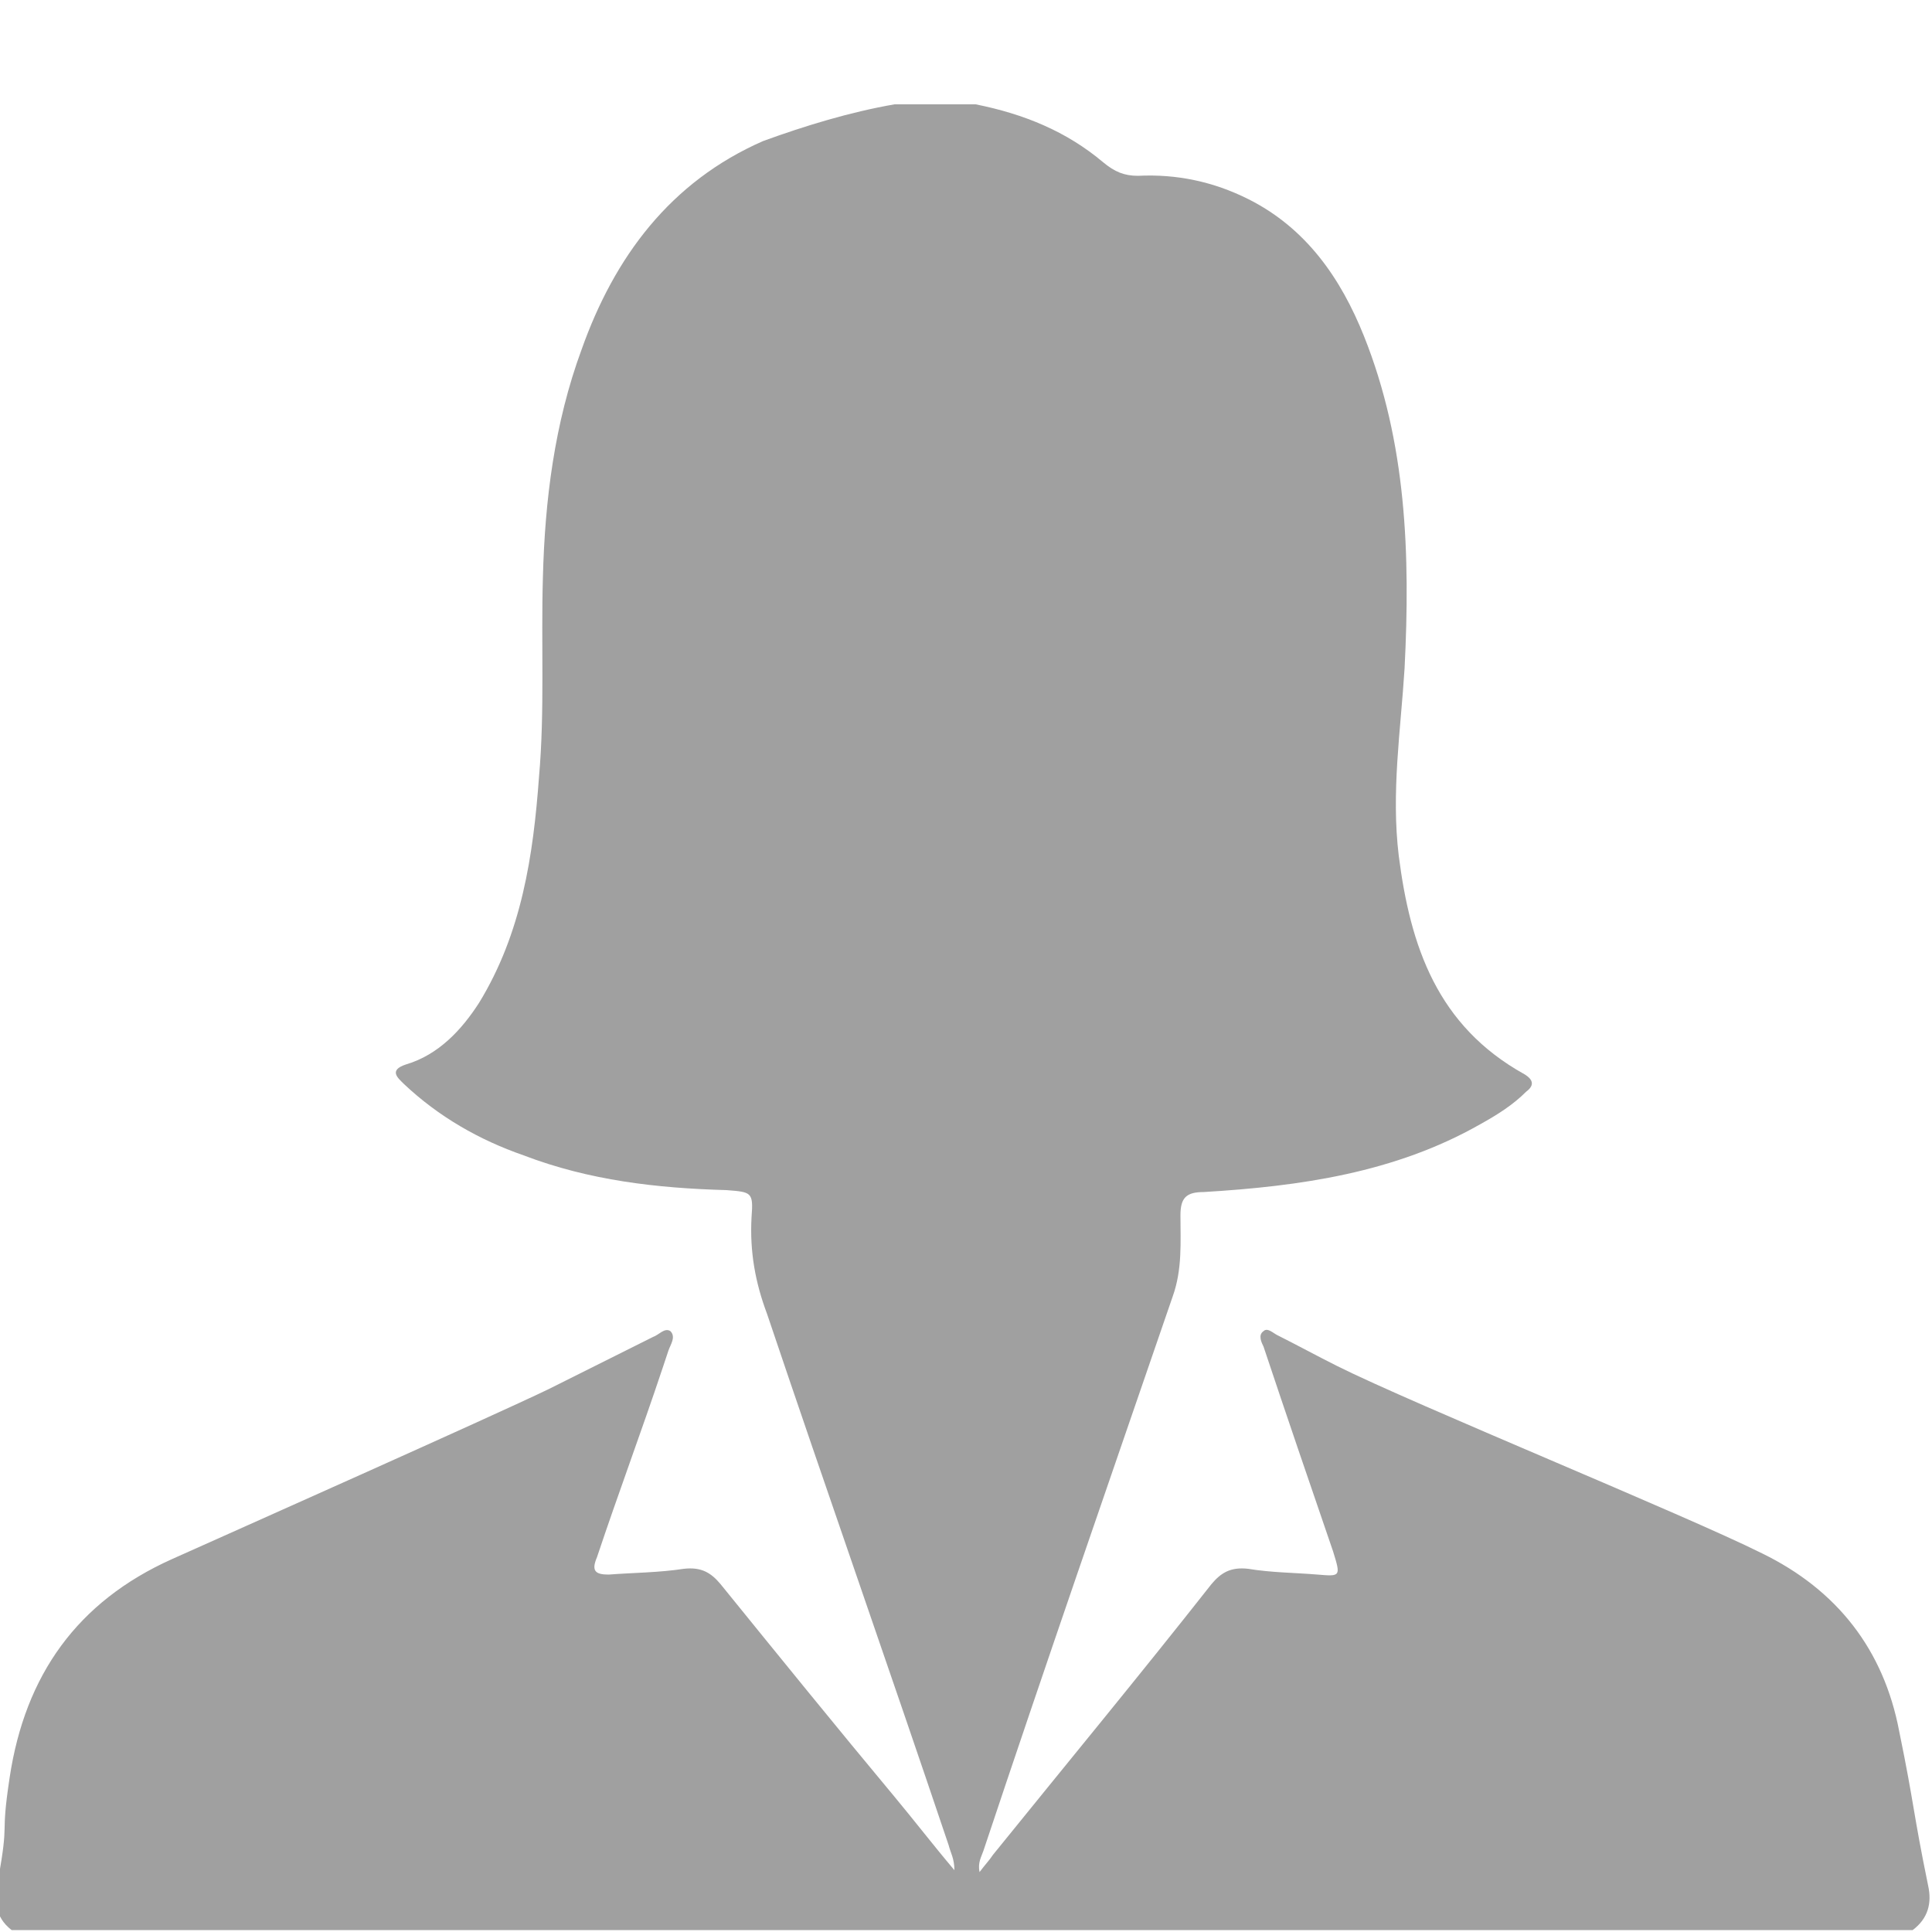 <svg xmlns="http://www.w3.org/2000/svg" xml:space="preserve" style="enable-background:new 0 0 100 100" viewBox="0 0 100 100"><path d="M46.3 5.4h4.2c2.5.5 4.7 1.4 6.6 3 .6.5 1.1.7 1.8.7 2-.1 3.9.3 5.7 1.2 3 1.5 4.8 4.1 6 7.1 2.2 5.5 2.4 11.3 2.1 17.2-.2 3.2-.7 6.4-.3 9.7.6 4.7 2 8.8 6.5 11.3.5.3.5.6.1.9-.7.7-1.5 1.2-2.4 1.7-4.4 2.5-9.3 3.2-14.3 3.5-.9 0-1.2.3-1.2 1.2 0 1.4.1 2.8-.4 4.2-3.3 9.6-6.6 19.1-9.8 28.7-.1.3-.3.6-.2 1.1.3-.4.5-.6.7-.9 3.8-4.7 7.6-9.3 11.3-14 .5-.6 1-.9 1.9-.8 1.2.2 2.4.2 3.6.3 1.2.1 1.2.1.8-1.2-1.2-3.5-2.4-7-3.6-10.6-.1-.2-.3-.6 0-.8.2-.2.5.1.7.2 1 .5 2.1 1.1 3.1 1.6 4 2 18 7.7 22 9.7 3.9 1.9 6.3 5 7.1 9.2.8 3.9.7 4.1 1.5 8 .2.9 0 1.7-.8 2.3H.6c-.9-.7-.9-1.6-.7-2.6.6-3.3.1-2 .6-5.3.8-5.3 3.5-9.1 8.4-11.3 2.9-1.3 16.6-7.4 19.5-8.8l5.4-2.7c.3-.1.6-.5.9-.3.3.3 0 .7-.1 1l-.3.9c-1.1 3.3-2.3 6.5-3.4 9.8-.3.7-.1.9.6.9 1.3-.1 2.6-.1 3.9-.3.9-.1 1.4.2 1.9.8 3 3.7 6 7.4 9 11 1 1.2 2 2.5 3.1 3.8 0-.6-.2-.9-.3-1.3-3.1-9.2-6.3-18.3-9.4-27.5-.6-1.6-.9-3.2-.8-5 .1-1.3 0-1.3-1.3-1.4-3.6-.1-7.1-.5-10.5-1.8-2.3-.8-4.4-2-6.2-3.7-.3-.3-.8-.7.1-1 1.7-.5 2.9-1.8 3.8-3.2 2.2-3.6 2.8-7.6 3.1-11.7.3-3.4.1-6.9.2-10.3.1-4 .6-8 2-11.8 1.7-4.8 4.6-8.7 9.4-10.8 2.2-.8 4.5-1.5 6.8-1.9z" style="fill:#a0a0a0"/></svg>